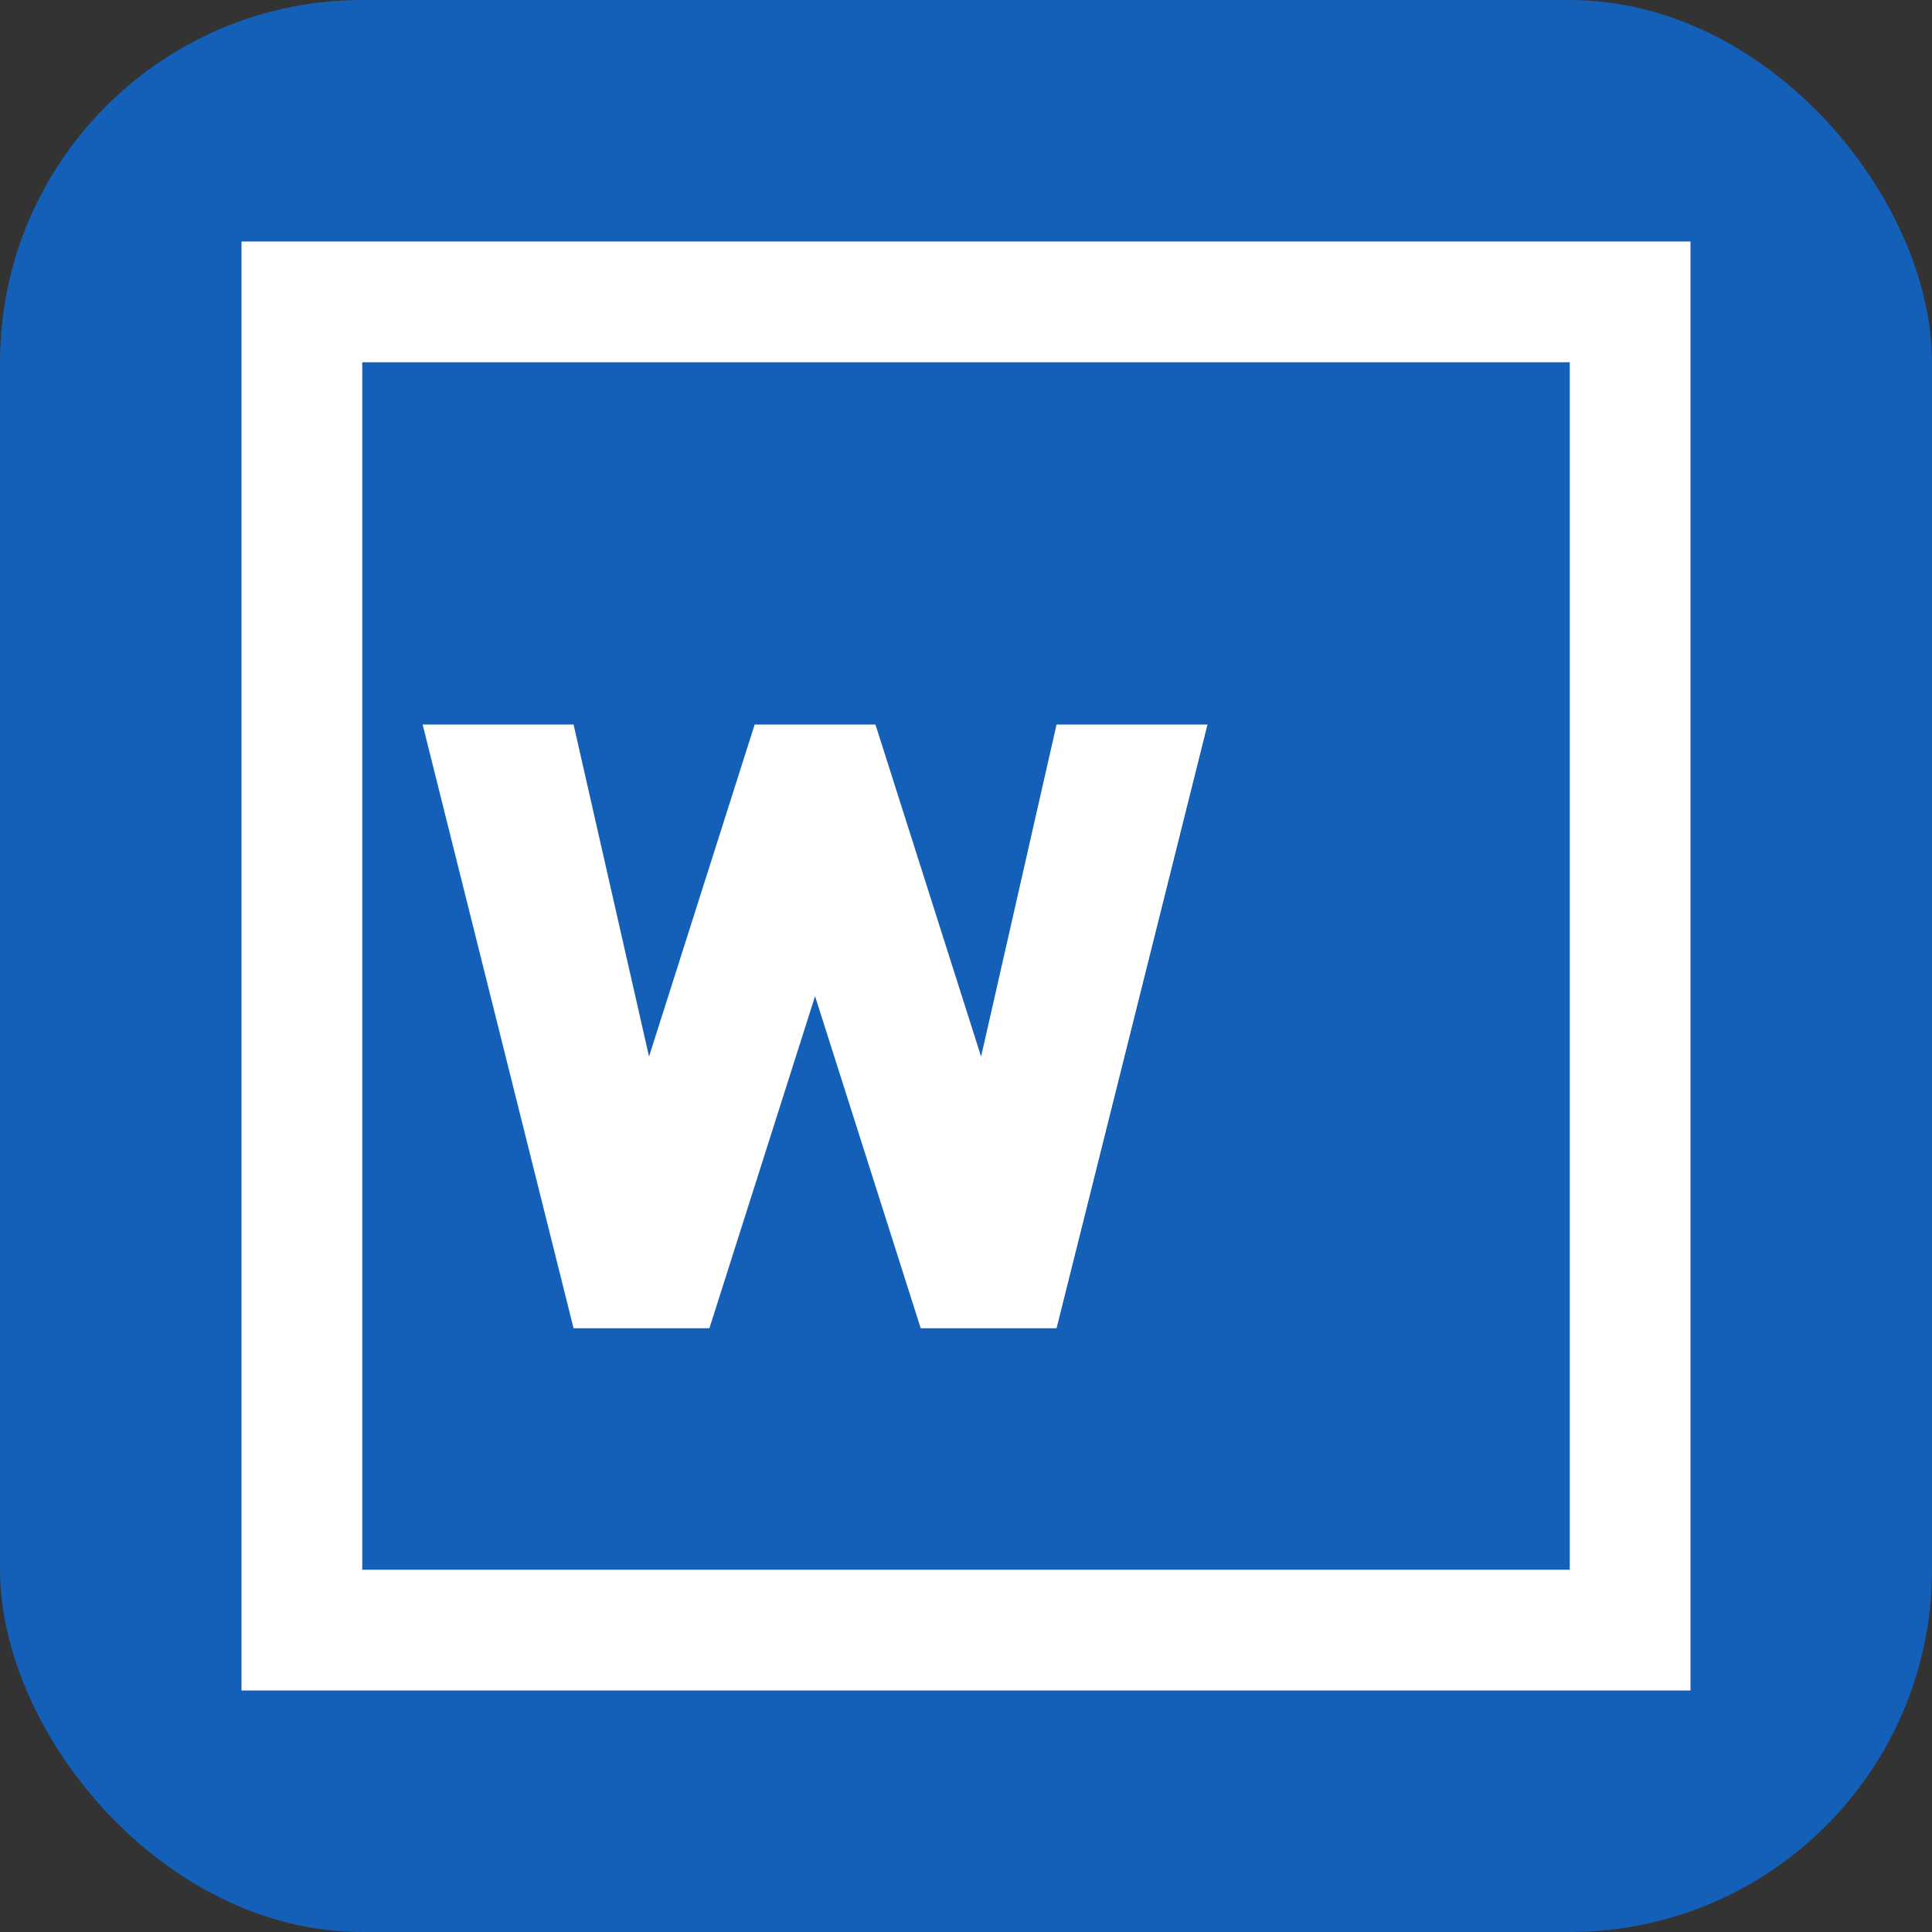 <svg viewBox="0 0 32 32" fill="none" xmlns="http://www.w3.org/2000/svg">
  <rect x="0" y="0" width="32" height="32" fill="#333333" stroke="none"/>
  <rect width="32" height="32" rx="6" fill="#145FB7"/>
  <path fill-rule="evenodd" clip-rule="evenodd" d="M4 4h24v24H4V4zm2 2v20h20V6H6z" fill="white"/>
  <path d="M9.5 22L7 12h2.5l1.25 5.5L12.5 12h2l1.75 5.5L17.5 12H20l-2.5 10h-2.25l-1.75-5.5L11.75 22H9.5z" fill="white"/>
</svg>

